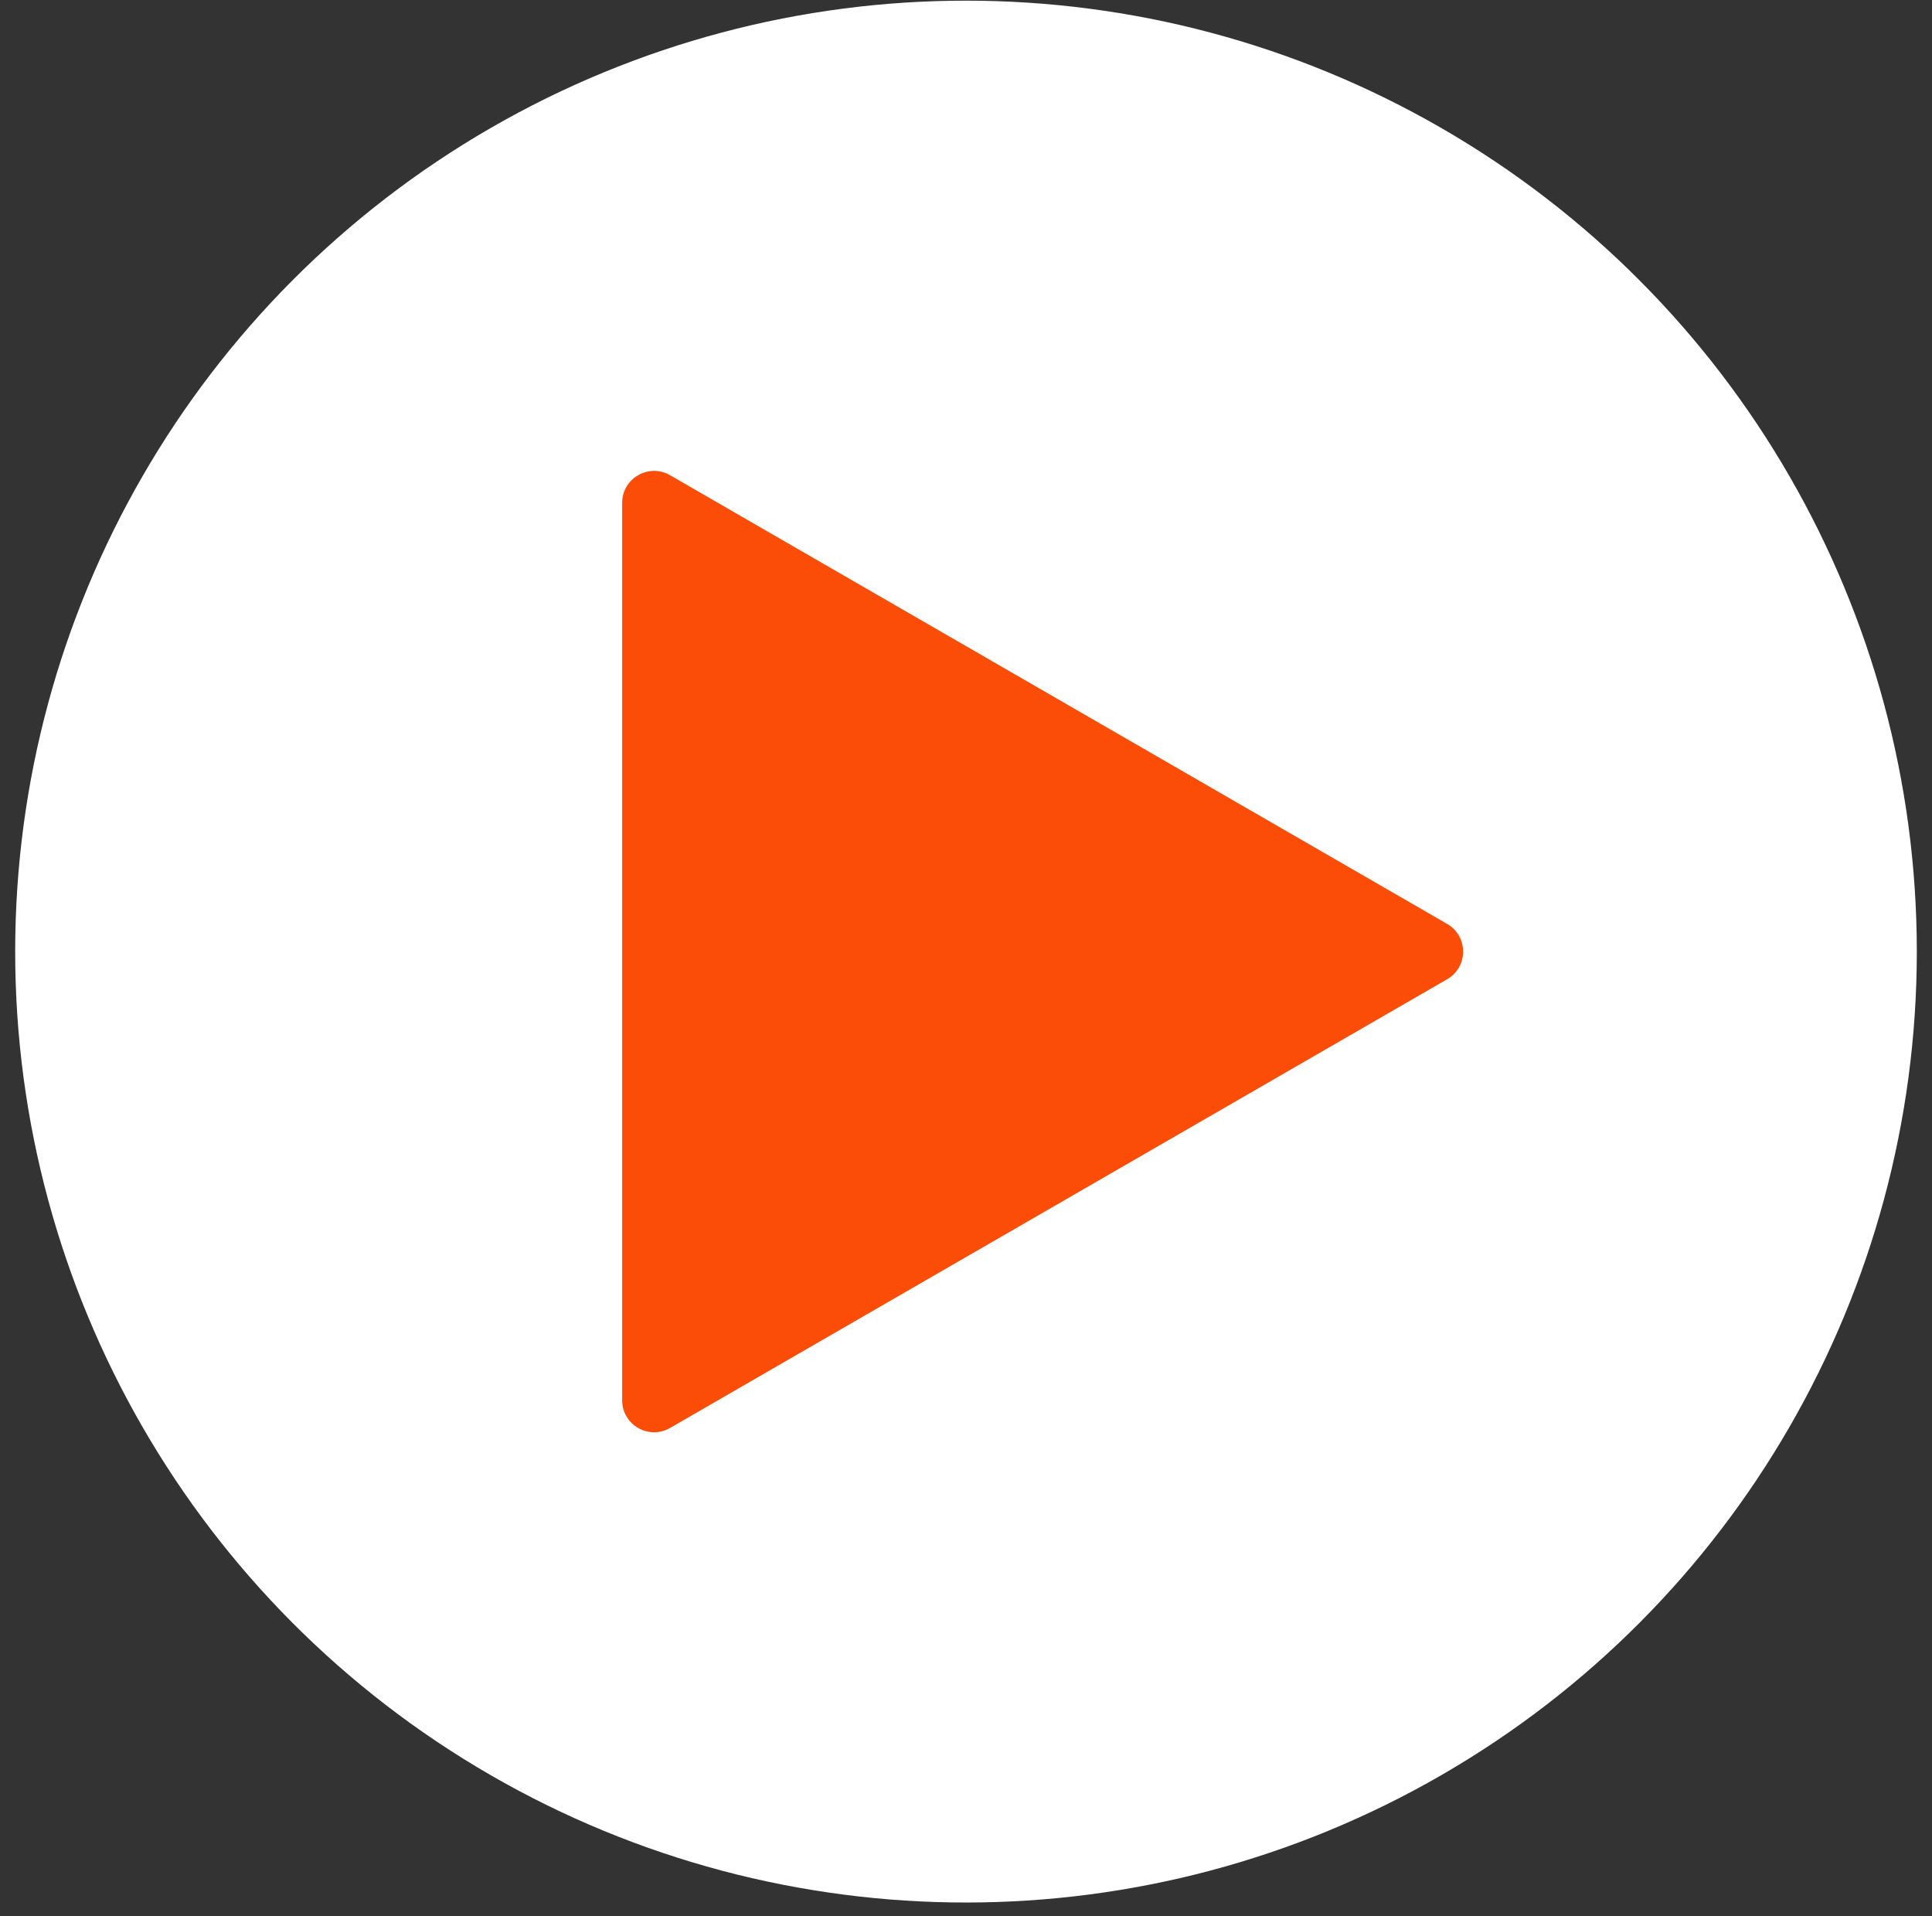 <svg width="121" height="120" viewBox="0 0 121 120" fill="none" xmlns="http://www.w3.org/2000/svg">
<rect x="0" y="0" width="121" height="120" fill="#333333" stroke="none"/>
<circle cx="60.5" cy="59.59" r="59.549" fill="white"/>
<path d="M90.634 61.322C91.967 60.552 91.967 58.628 90.634 57.858L41.965 29.759C40.632 28.989 38.965 29.952 38.965 31.491L38.965 87.689C38.965 89.229 40.632 90.191 41.965 89.421L90.634 61.322Z" fill="#FB4D08"/>
</svg>
